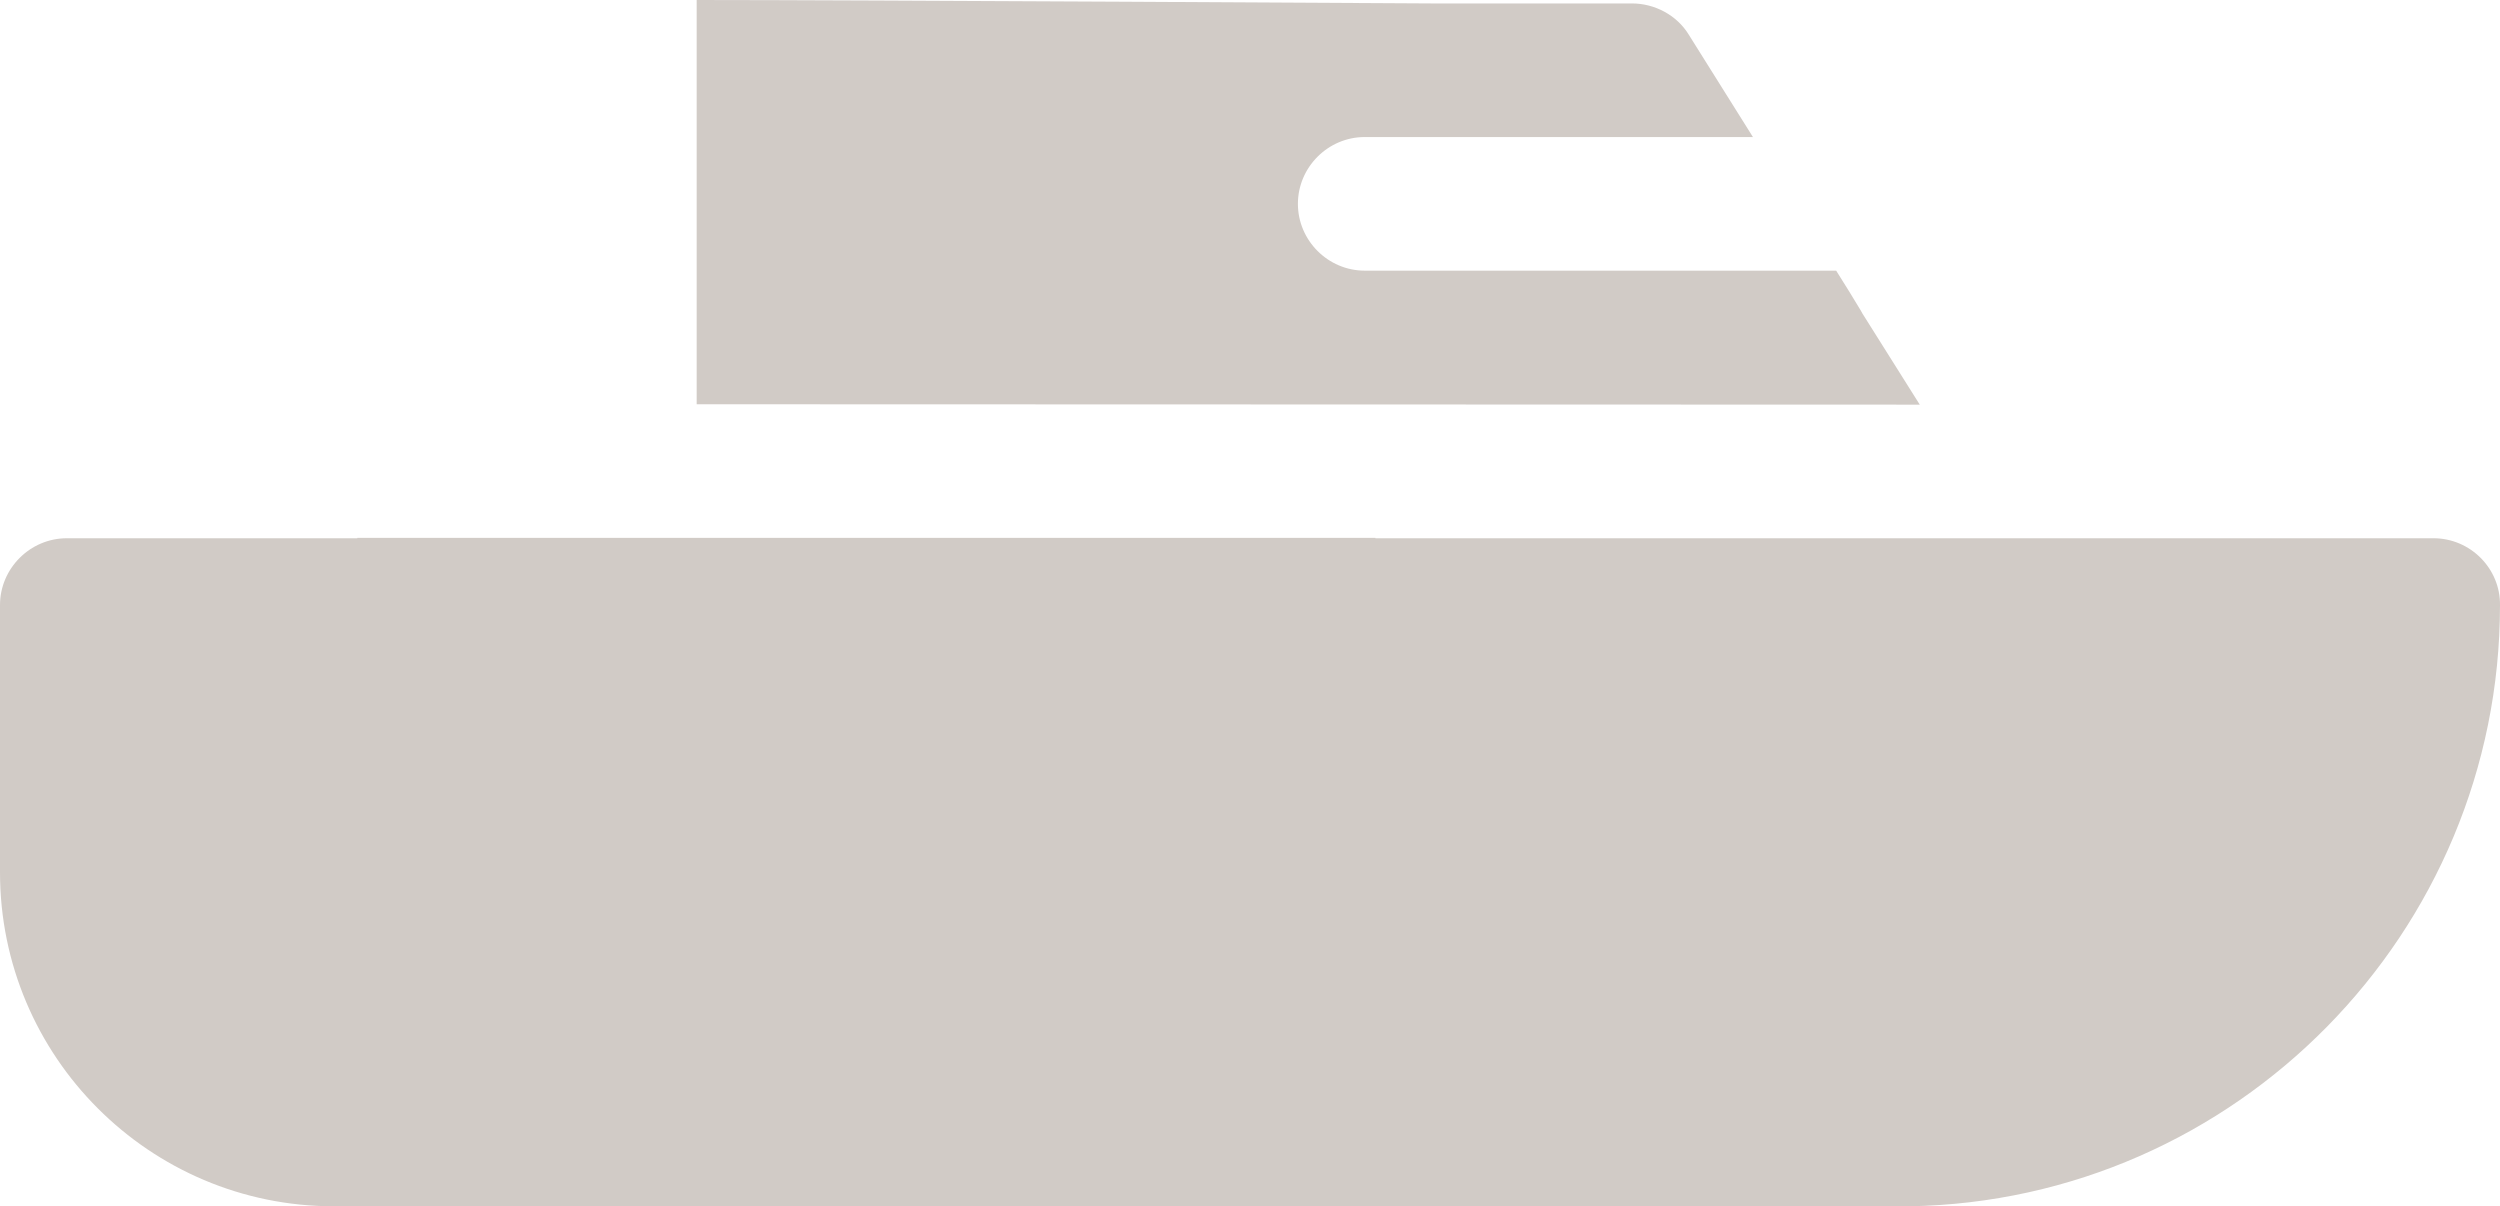 <?xml version="1.0" encoding="UTF-8"?>
<svg xmlns="http://www.w3.org/2000/svg" xmlns:xlink="http://www.w3.org/1999/xlink" version="1.1" id="Ebene_1" x="0px" y="0px" viewBox="0 0 654.9 316" style="enable-background:new 0 0 654.9 316;" xml:space="preserve">
<style type="text/css">
	.st0{fill:#D1CBC6;}
</style>
<g>
	<path class="st0" d="M637.5,141H360.3v-0.1H93.6v0.1H17.5C7.9,141,0,148.9,0,158.5v70C0,276.8,39.2,316,87.5,316h412.6   c85.6-1.4,154.8-71.6,154.8-157.5C655,148.9,647.1,141,637.5,141z"></path>
	<path class="st0" d="M502.9,106l-15.1-24c0-0.2-0.2-0.2-0.2-0.4l-3.1-5.1l-3.5-5.6H357.5c-9.6,0-17.5-7.9-17.5-17.5   s7.9-17.5,17.5-17.5h101.7L442.4,9.1c-3.1-5.1-8.9-8.2-14.9-8.2H375c0,0-151.3-0.9-192.5-0.9v105.9L502.9,106L502.9,106z"></path>
</g>
</svg>
